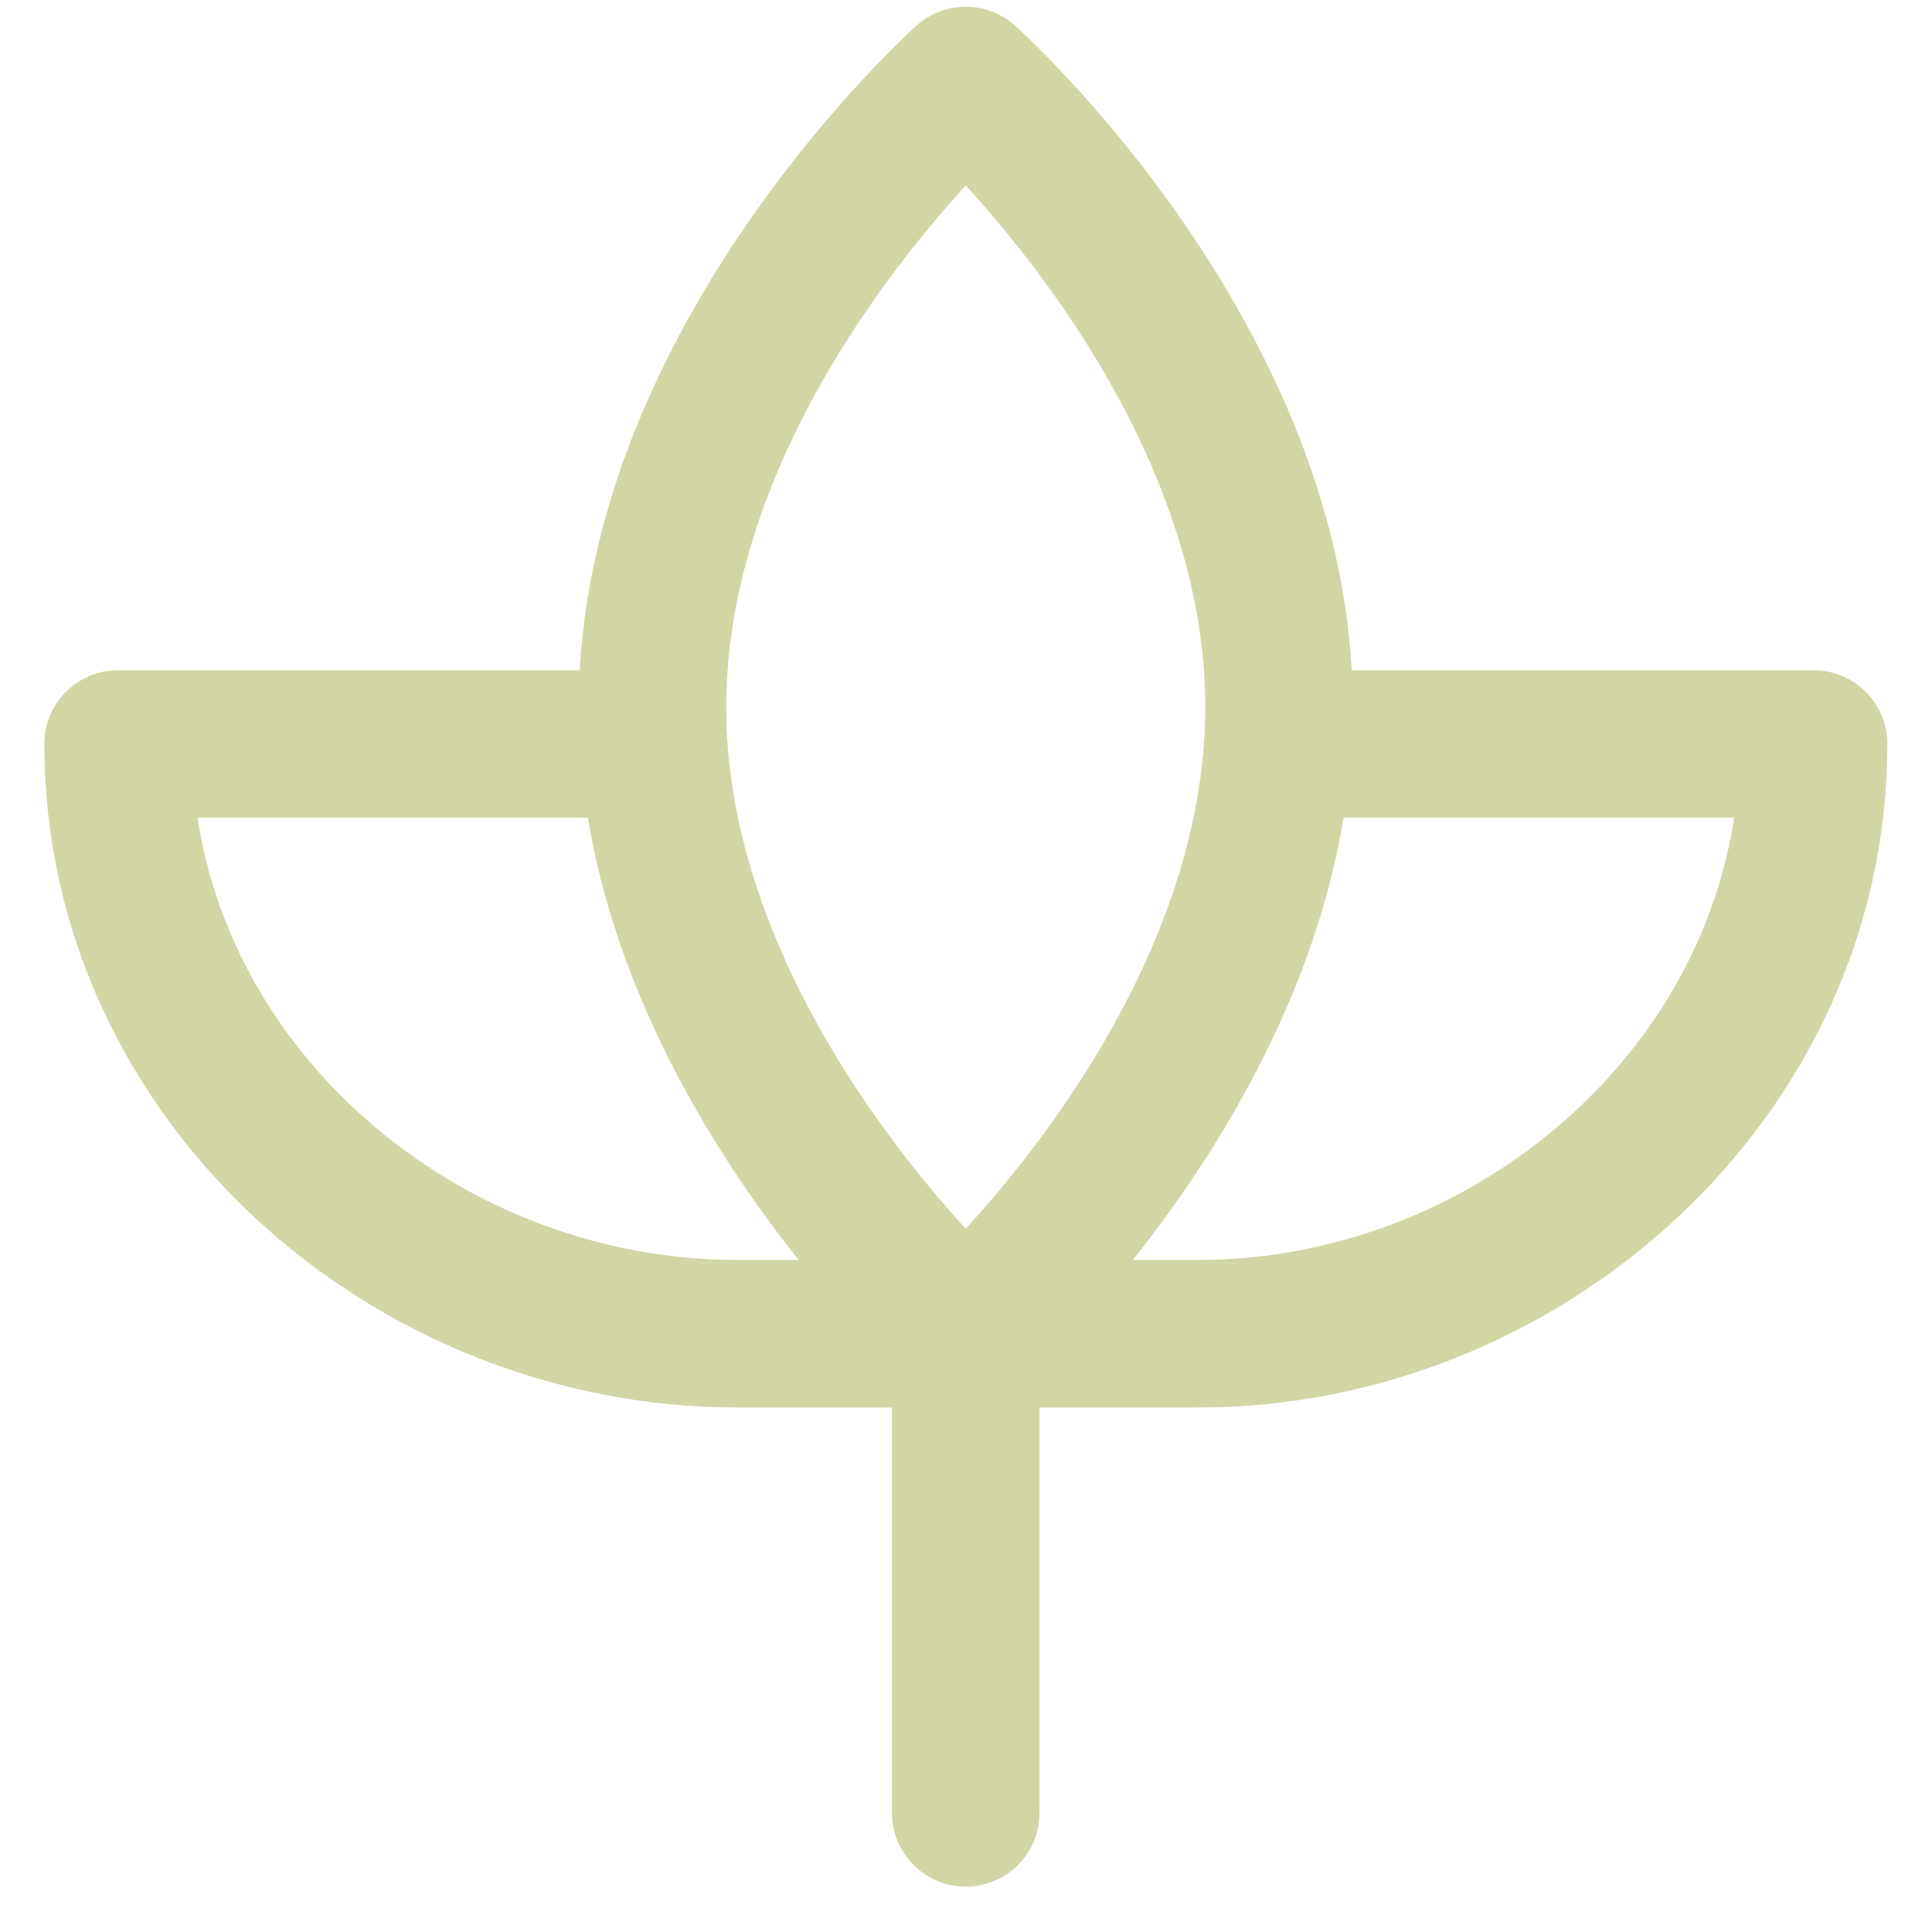 <svg xmlns="http://www.w3.org/2000/svg" width="24" height="24" viewBox="0 0 24 24" fill="none">
  <path d="M15.889 8.784C15.889 13.088 11.997 16.568 11.997 16.568C11.997 16.568 8.105 13.088 8.105 8.784C8.105 4.48 11.997 1 11.997 1C11.997 1 15.889 4.48 15.889 8.784Z" stroke="#D1D6A4" stroke-width="1.833" stroke-miterlimit="10" stroke-linecap="round" stroke-linejoin="round"/>
  <path d="M8.106 9.242H1.467C1.467 13.363 5.084 16.568 9.159 16.568H14.883C18.912 16.568 22.529 13.363 22.529 9.242H15.89" stroke="#D1D6A4" stroke-width="1.833" stroke-miterlimit="10" stroke-linecap="round" stroke-linejoin="round"/>
  <path d="M11.997 16.568V22.52" stroke="#D1D6A4" stroke-width="1.833" stroke-miterlimit="10" stroke-linecap="round" stroke-linejoin="round"/>
</svg>